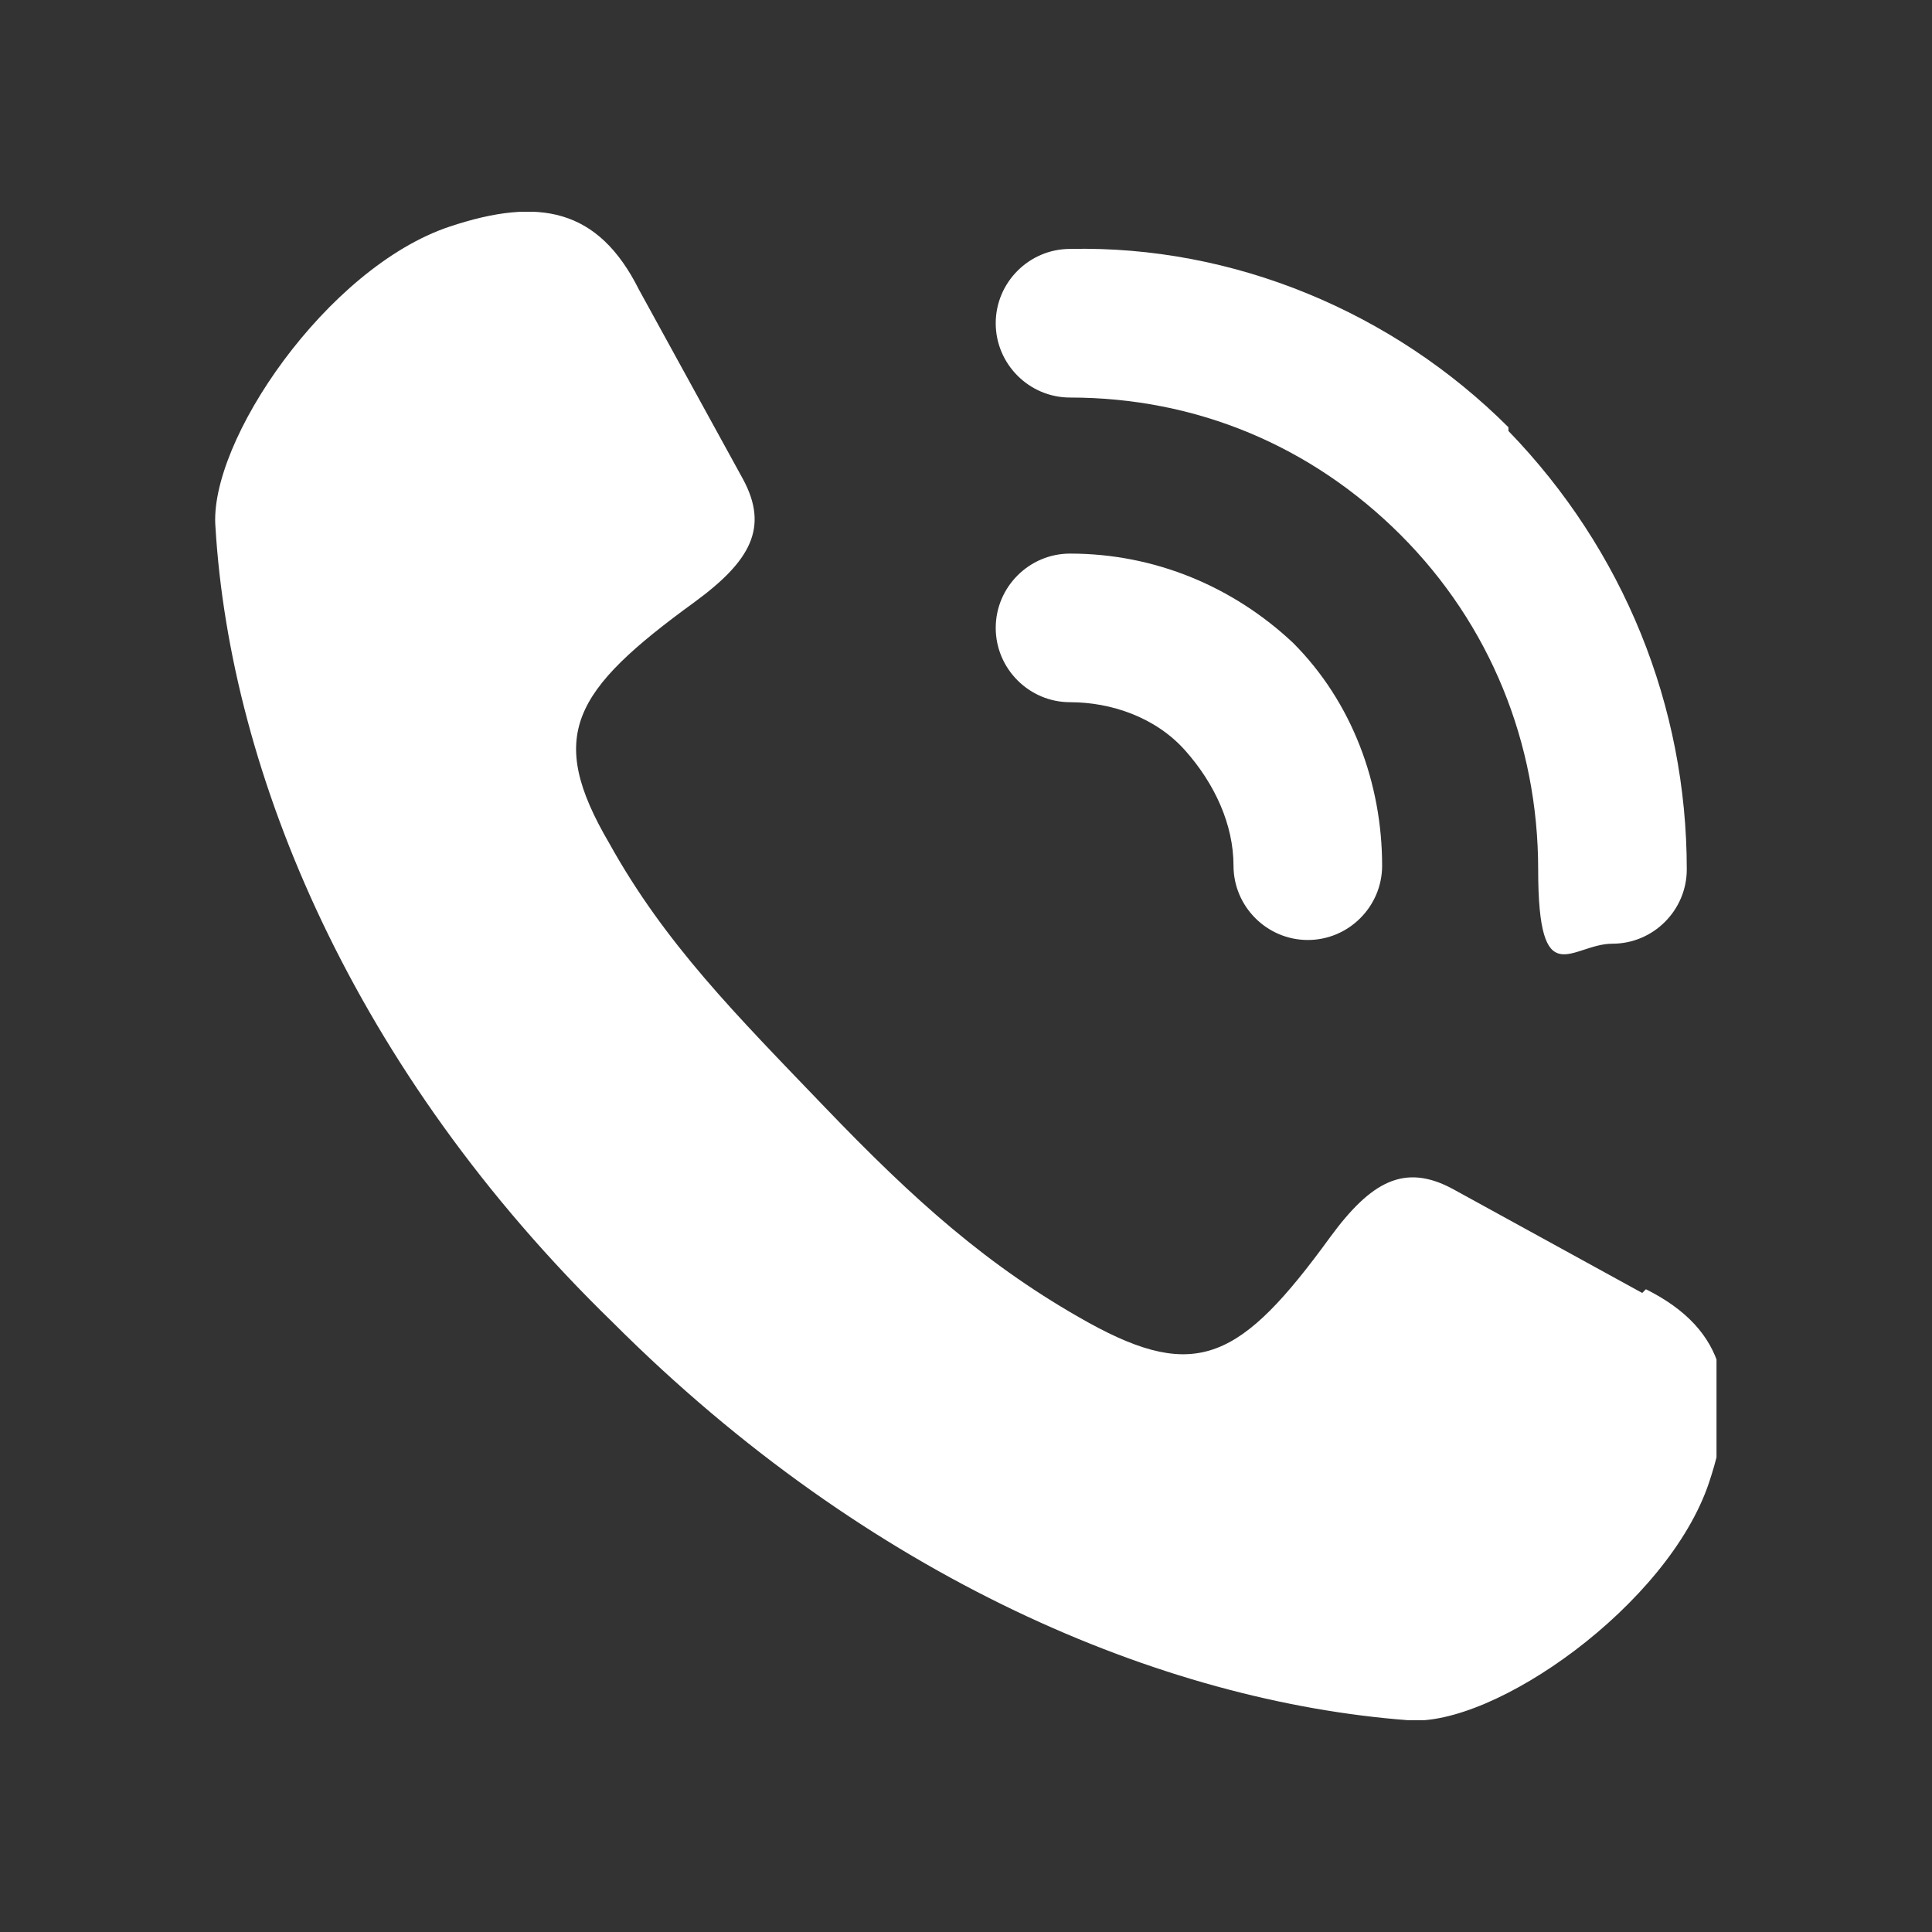<?xml version="1.0" encoding="UTF-8"?>
<svg id="Ebene_1" xmlns="http://www.w3.org/2000/svg" xmlns:xlink="http://www.w3.org/1999/xlink" version="1.1" viewBox="0 0 52 52">
  <rect x="0" y="0" width="52" height="52" fill="#333333" stroke="none"/>
  <!-- Generator: Adobe Illustrator 29.4.0, SVG Export Plug-In . SVG Version: 2.1.0 Build 152)  -->
  <defs>
    <style>
      .st0 {
        fill: none;
      }

      .st1 {
        clip-path: url(#clippath-1);
      }

      .st2 {
        fill: #fff;
      }

      .st3 {
        clip-path: url(#clippath);
      }
    </style>
    <clipPath id="clippath">
      <rect class="st0" x="5.7" y="5.7" width="40.5" height="40.6"/>
    </clipPath>
    <clipPath id="clippath-1">
      <rect class="st0" x="5.7" y="5.7" width="40.5" height="40.6"/>
    </clipPath>
  </defs>
  <g class="st3">
    <path class="st2" d="M44.2,34.8l-5.1-2.8c-1.3-.7-2.2-.2-3.3,1.3-2.4,3.3-3.6,3.9-6.5,2.3-2.7-1.5-4.7-3.3-7.1-5.8s-4.3-4.4-5.8-7.1c-1.7-2.9-1-4.1,2.3-6.5,1.5-1.1,2-2,1.3-3.3l-2.8-5.1c-1.1-2.2-2.7-2.5-5.1-1.7-3.3,1.1-6.5,5.8-6.3,8.1.4,6.6,3.7,14.6,10.7,21.4,6.9,6.9,14.8,10.2,21.4,10.7,2.3.2,7-3.1,8.1-6.4.8-2.4.5-4.1-1.7-5.2"/>
  </g>
  <g class="st1">
    <path class="st2" d="M40.6,11.5c-3.1-3.1-7.4-4.9-11.8-4.8-1.1,0-2,.9-2,2s.9,2,2,2h0c3.4,0,6.5,1.3,8.9,3.7,2.4,2.4,3.7,5.6,3.7,9s.9,2,2,2h0c1.1,0,2-.9,2-2,0-4.4-1.7-8.6-4.8-11.8M28.8,14.9c-1.1,0-2,.9-2,2s.9,2,2,2h0c1.1,0,2.3.4,3.1,1.3s1.3,2,1.3,3.1.9,2,2,2h0c1.1,0,2-.9,2-2,0-2.2-.8-4.4-2.4-6-1.6-1.5-3.7-2.4-6-2.4"/>
  </g>
</svg>